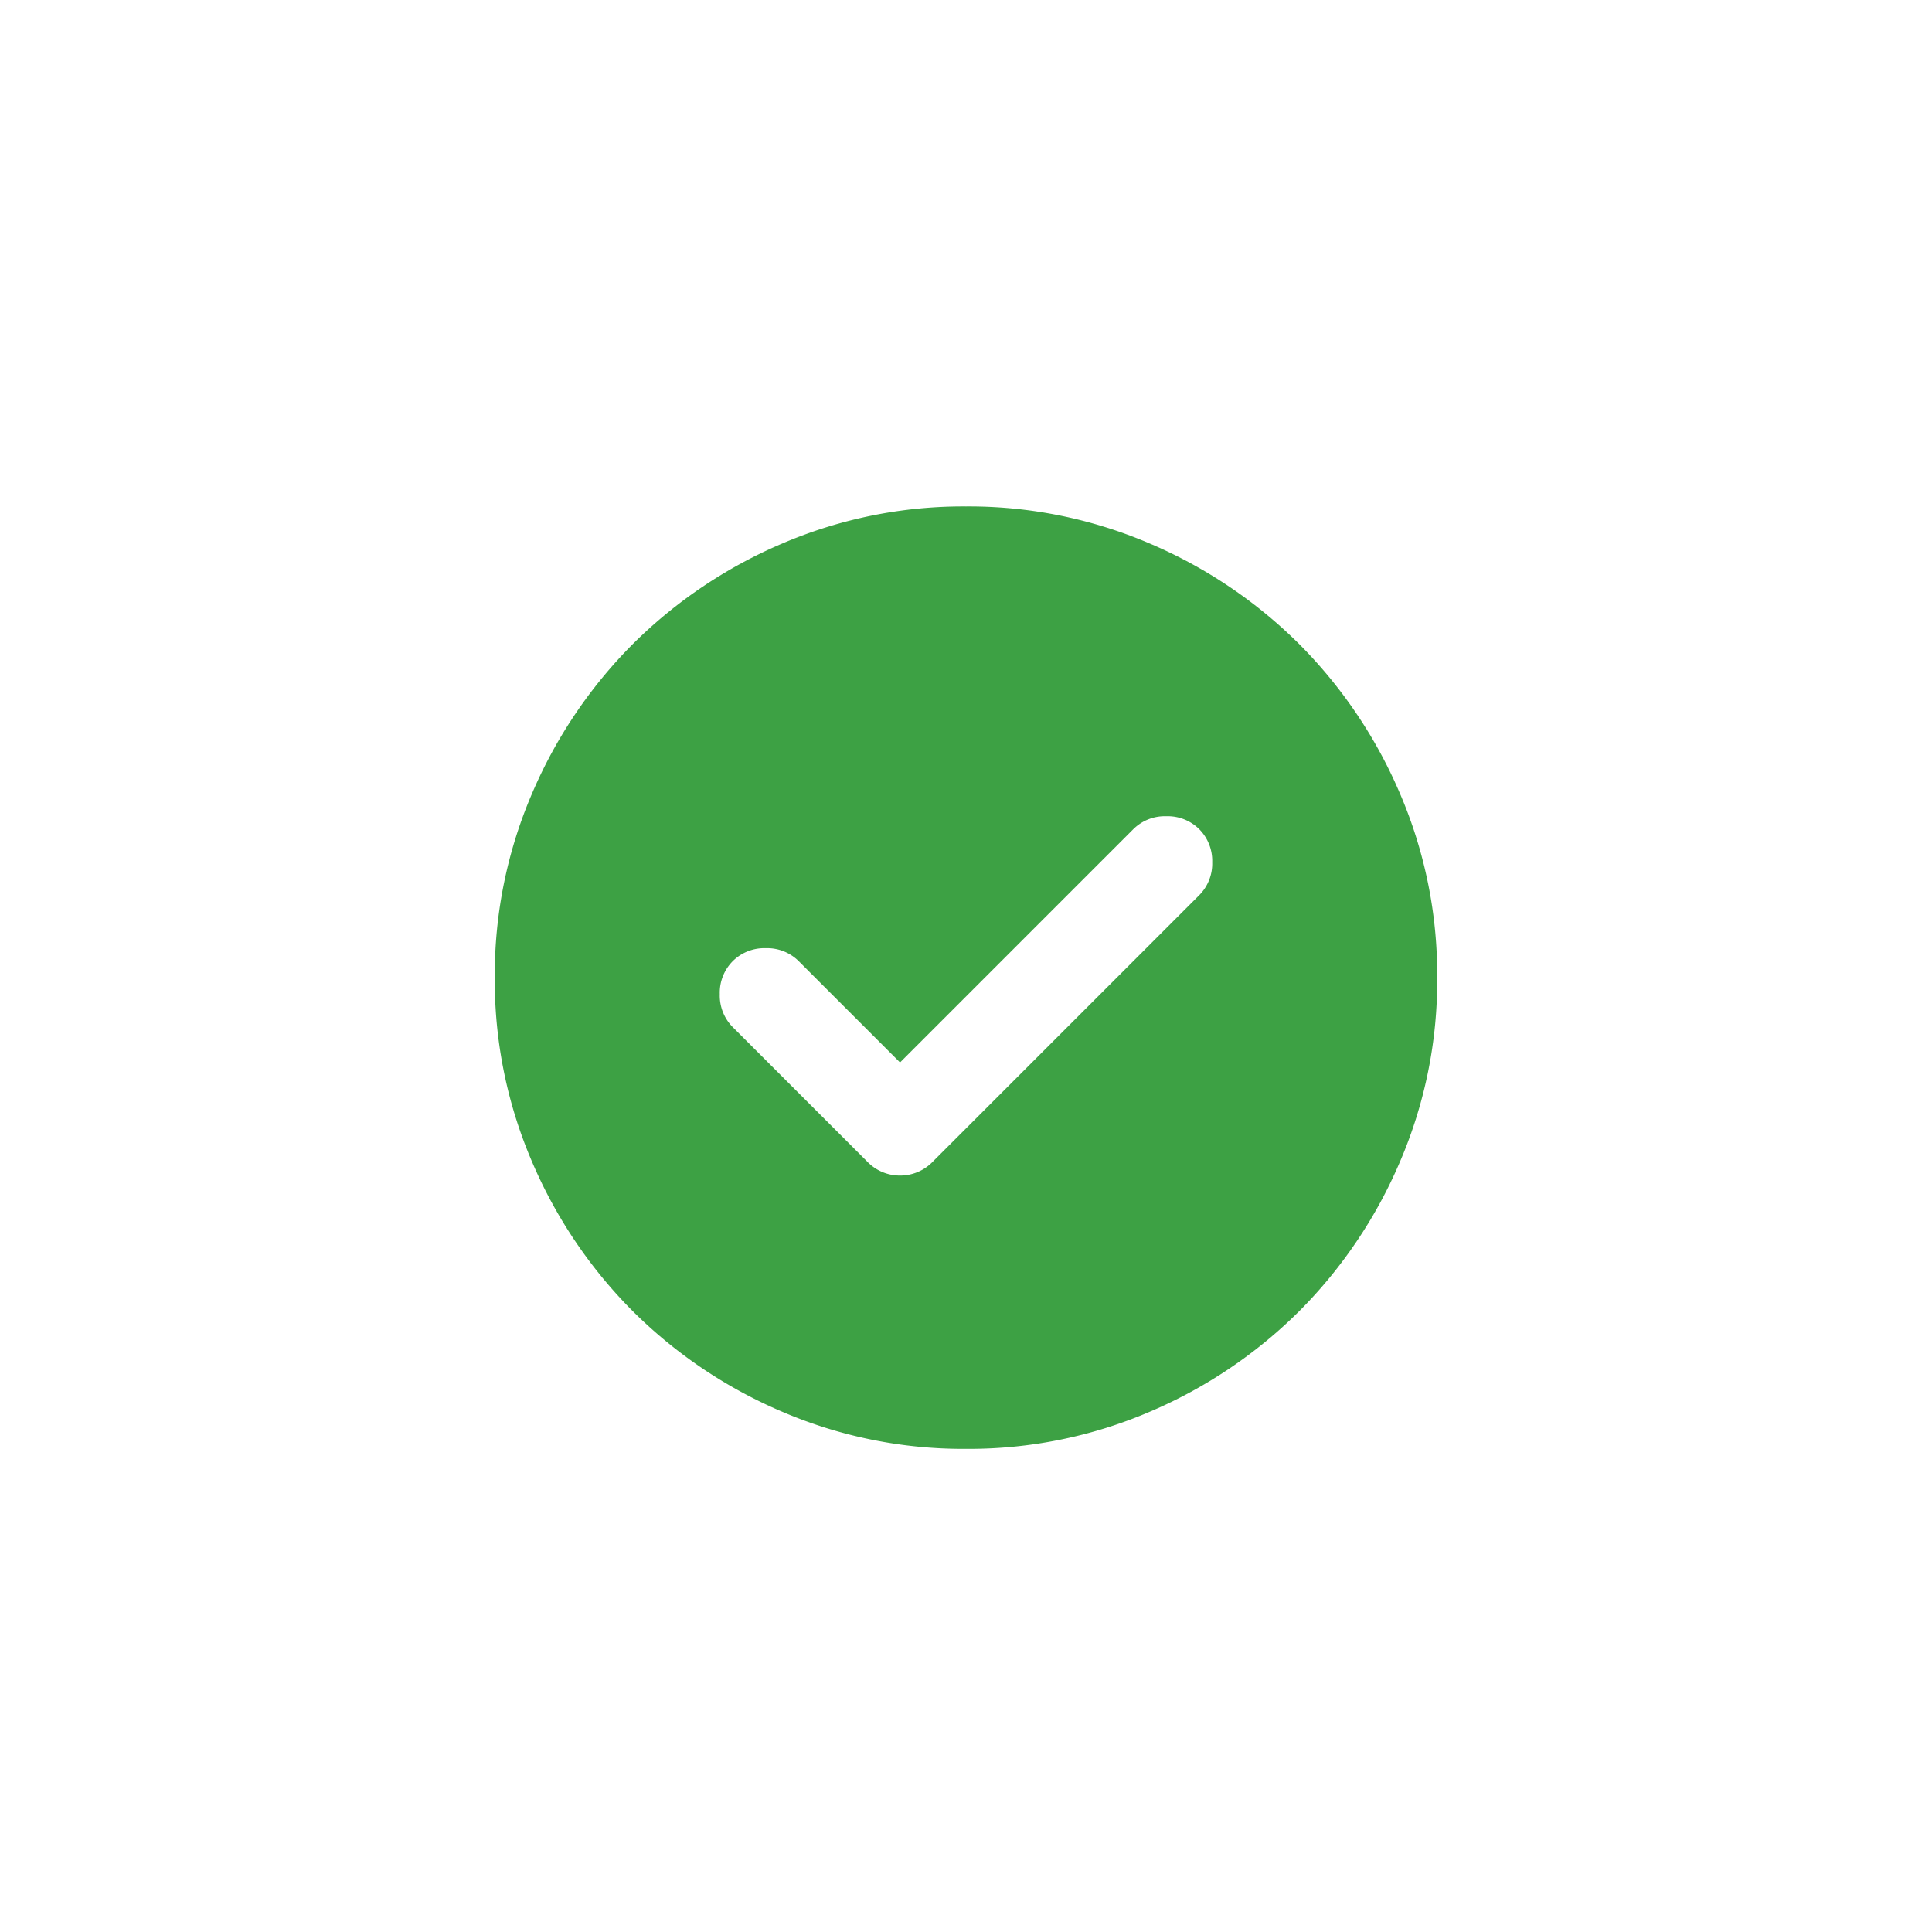 <svg xmlns="http://www.w3.org/2000/svg" width="82" height="82" viewBox="0 0 82 82">
  <g id="Group_50788" data-name="Group 50788" transform="translate(-11 -12)">
    <rect id="Firefly_abstract_colors_pastel_and_oil_painting_style_brush_strokes_of_acrylic_paints_83399" data-name="Firefly abstract colors, pastel and oil painting style, brush strokes of acrylic paints 83399" width="82" height="82" rx="41" transform="translate(11 12)" fill="#e0e9ff" opacity="0"/>
    <path id="check_circle_24dp_1F1F1F_FILL1_wght400_GRAD0_opsz24_1_" data-name="check_circle_24dp_1F1F1F_FILL1_wght400_GRAD0_opsz24 (1)" d="M97.2-856.4l-4.3-4.3a1.9,1.9,0,0,0-1.4-.55,1.9,1.9,0,0,0-1.4.55,1.9,1.9,0,0,0-.55,1.4,1.9,1.9,0,0,0,.55,1.4l5.7,5.7a1.919,1.919,0,0,0,1.4.6,1.919,1.919,0,0,0,1.4-.6l11.3-11.3a1.9,1.9,0,0,0,.55-1.4,1.9,1.9,0,0,0-.55-1.4,1.9,1.9,0,0,0-1.4-.55,1.9,1.9,0,0,0-1.4.55ZM100-840a19.475,19.475,0,0,1-7.8-1.575,20.2,20.2,0,0,1-6.35-4.275,20.2,20.2,0,0,1-4.275-6.35A19.475,19.475,0,0,1,80-860a19.475,19.475,0,0,1,1.575-7.8,20.2,20.2,0,0,1,4.275-6.35,20.2,20.2,0,0,1,6.35-4.275A19.475,19.475,0,0,1,100-880a19.475,19.475,0,0,1,7.8,1.575,20.2,20.2,0,0,1,6.35,4.275,20.2,20.2,0,0,1,4.275,6.35A19.475,19.475,0,0,1,120-860a19.475,19.475,0,0,1-1.575,7.8,20.2,20.2,0,0,1-4.275,6.35,20.2,20.2,0,0,1-6.35,4.275A19.475,19.475,0,0,1,100-840Z" transform="translate(-48 913.494)" fill="#3da144"/>
  </g>
</svg>
